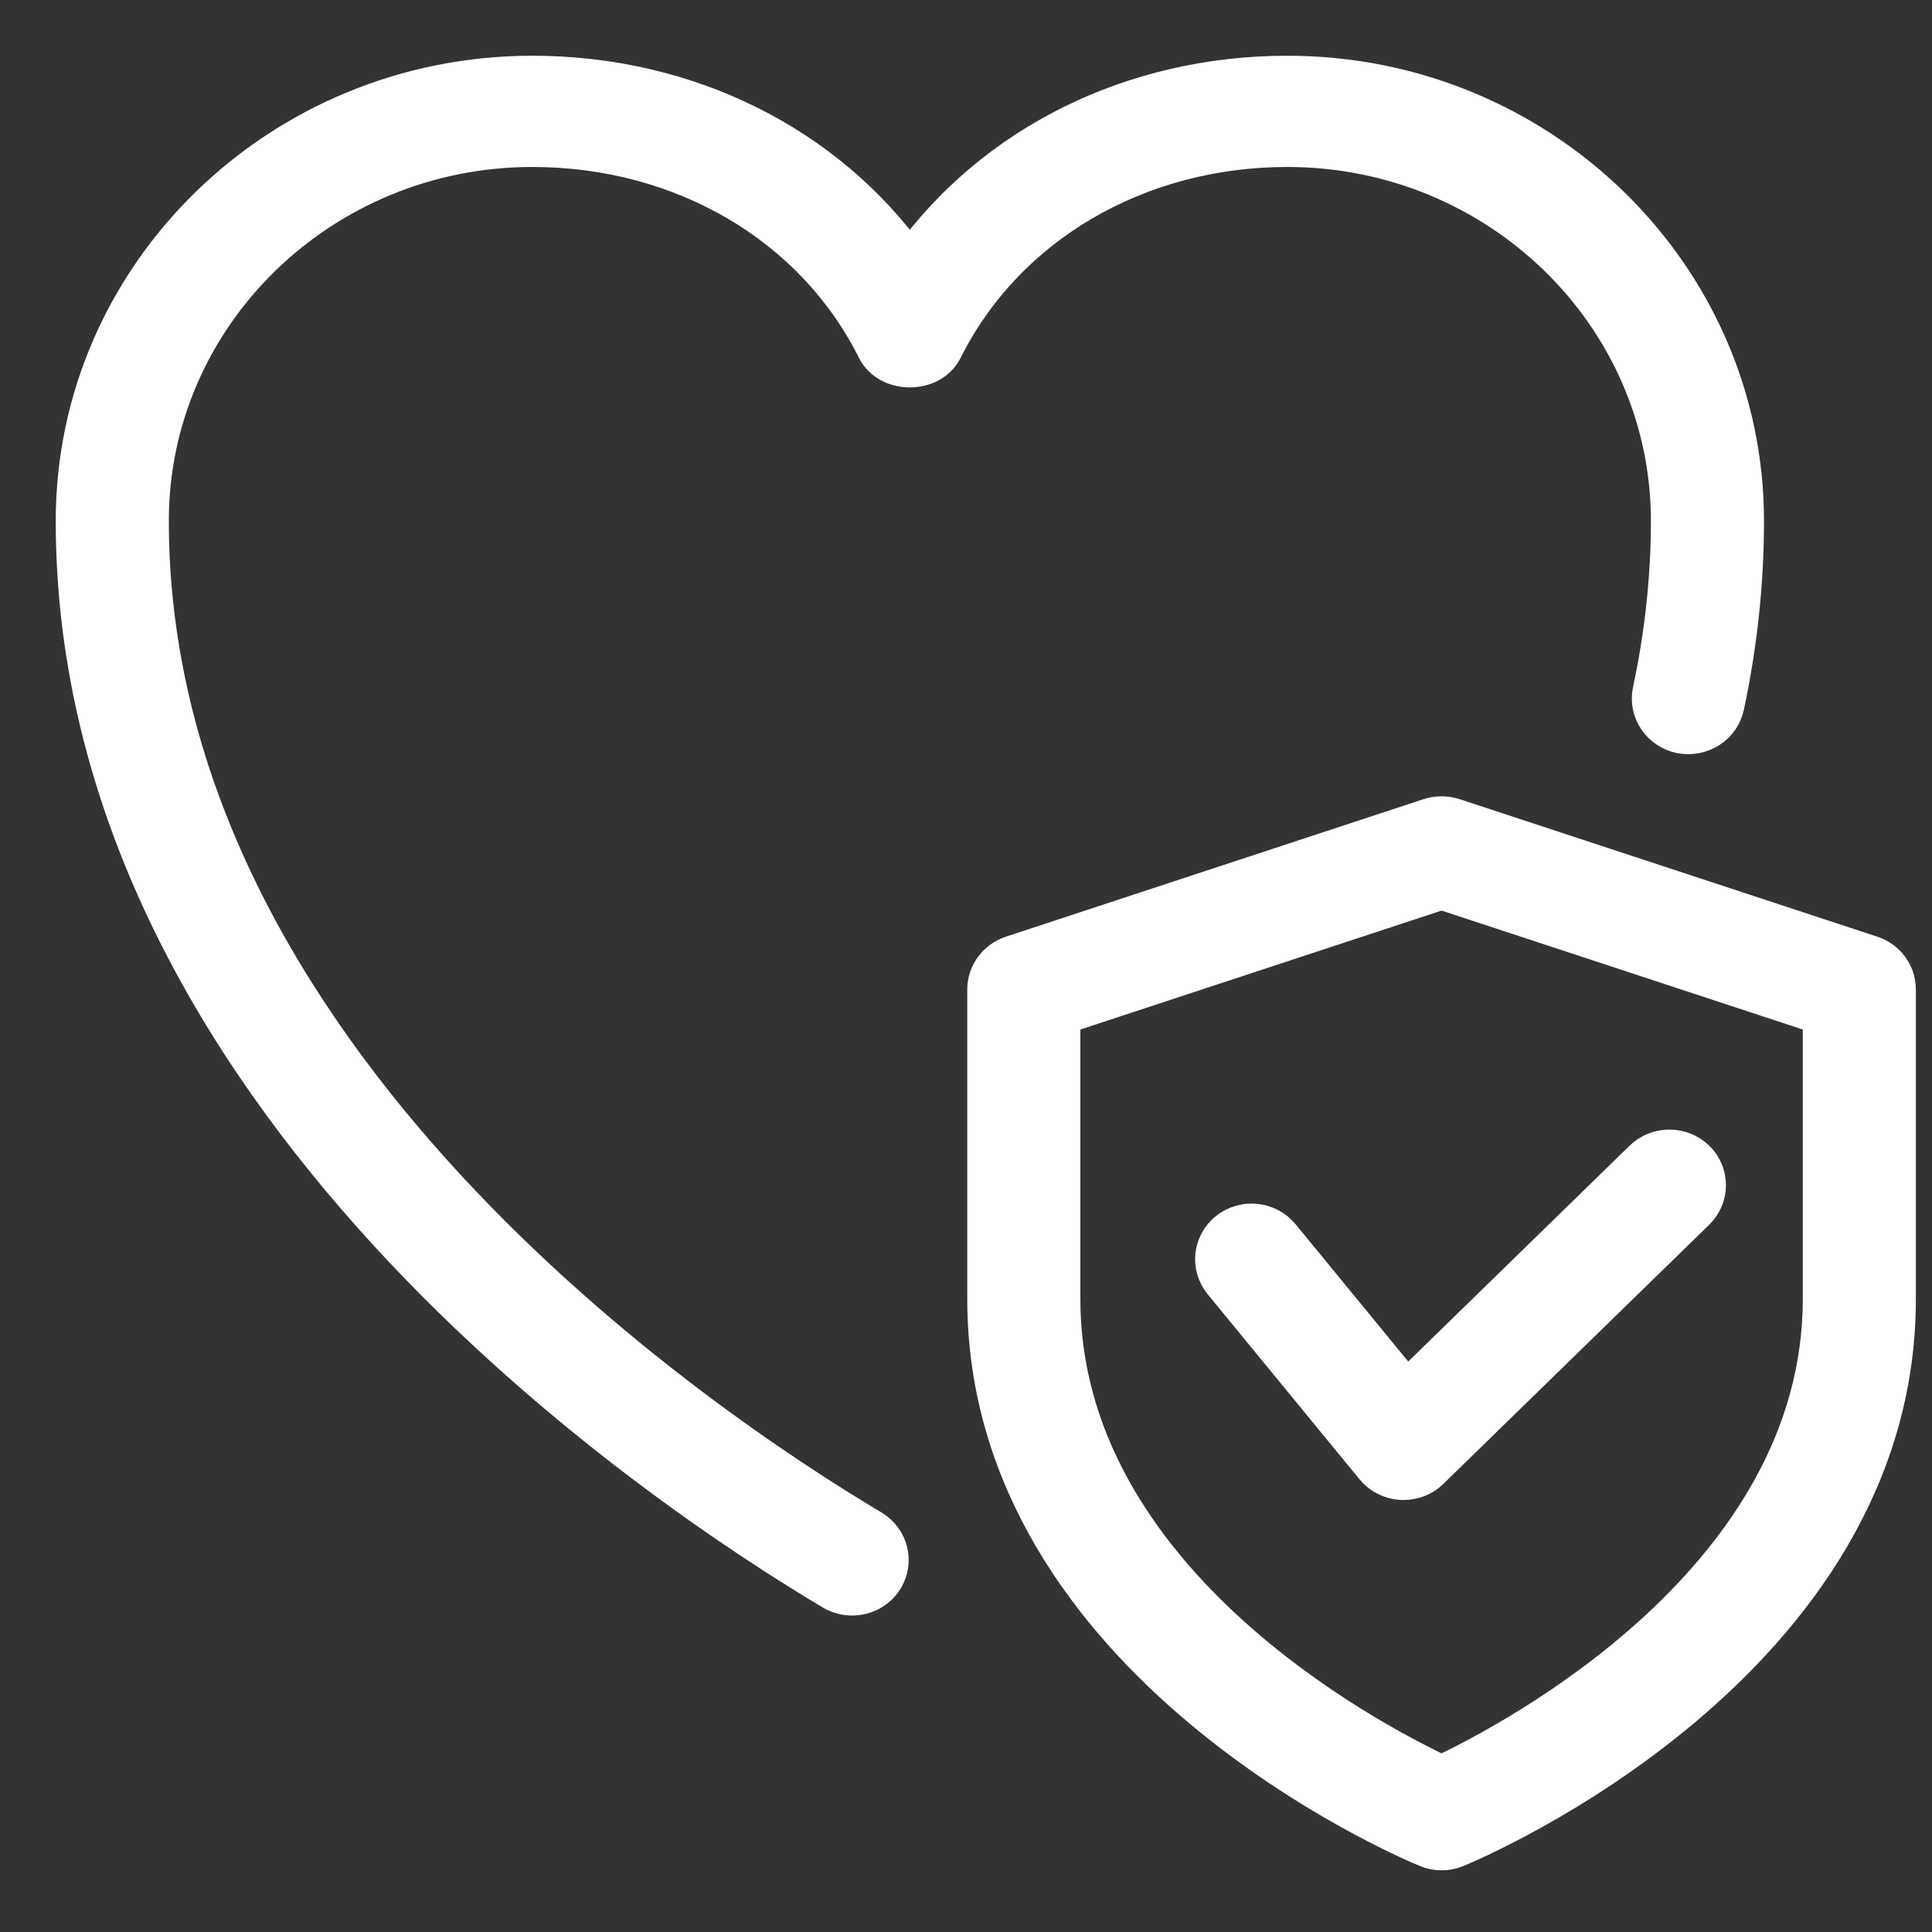 <svg width="26" height="26" viewBox="0 0 26 26" fill="none" xmlns="http://www.w3.org/2000/svg">
<rect x="0" y="0" width="26" height="26" fill="#333333" stroke="none"/>
<g id="health">
<g id="Vector">
<path d="M11.468 21.491C11.377 21.491 11.285 21.468 11.202 21.419C8.809 19.995 1 14.749 1 7.01C1 3.696 3.765 1 7.164 1C9.253 1 11.127 1.942 12.244 3.506C13.362 1.942 15.236 1 17.325 1C20.724 1 23.489 3.696 23.489 7.01C23.489 7.837 23.4 8.675 23.223 9.503C23.165 9.773 22.894 9.942 22.618 9.89C22.342 9.833 22.164 9.57 22.221 9.3C22.384 8.539 22.467 7.768 22.467 7.01C22.467 4.245 20.16 1.997 17.325 1.997C15.308 1.997 13.538 3.035 12.703 4.706C12.532 5.049 11.956 5.049 11.784 4.706C10.951 3.035 9.18 1.997 7.164 1.997C4.328 1.997 2.022 4.245 2.022 7.01C2.022 14.231 9.456 19.213 11.733 20.568C11.975 20.712 12.051 21.018 11.904 21.253C11.808 21.407 11.639 21.491 11.468 21.491Z" fill="white"/>
<path fill-rule="evenodd" clip-rule="evenodd" d="M19.202 24.88C19.265 24.907 19.332 24.92 19.4 24.92C19.468 24.92 19.535 24.907 19.598 24.881C19.842 24.781 25.533 22.382 25.533 17.481V13.316C25.533 13.101 25.393 12.911 25.186 12.843L19.564 10.992C19.457 10.958 19.343 10.958 19.236 10.992L13.614 12.843C13.407 12.912 13.267 13.102 13.267 13.316V17.481C13.267 22.382 18.958 24.781 19.202 24.88ZM14.289 17.481V13.674L19.4 11.991L24.511 13.674V17.481C24.511 21.244 20.365 23.418 19.4 23.873C18.434 23.419 14.289 21.253 14.289 17.481Z" fill="white"/>
<path d="M18.889 19.936C18.88 19.936 18.869 19.936 18.86 19.936C18.715 19.928 18.58 19.86 18.489 19.749L16.445 17.258C16.269 17.042 16.305 16.729 16.524 16.557C16.745 16.384 17.067 16.42 17.243 16.635L18.931 18.692L22.105 15.597C22.304 15.403 22.628 15.403 22.828 15.597C23.027 15.791 23.027 16.107 22.828 16.302L19.25 19.79C19.155 19.885 19.024 19.936 18.889 19.936Z" fill="white"/>
<path d="M11.468 21.491C11.377 21.491 11.285 21.468 11.202 21.419C8.809 19.995 1 14.749 1 7.01C1 3.696 3.765 1 7.164 1C9.253 1 11.127 1.942 12.244 3.506C13.362 1.942 15.236 1 17.325 1C20.724 1 23.489 3.696 23.489 7.01C23.489 7.837 23.4 8.675 23.223 9.503C23.165 9.773 22.894 9.942 22.618 9.89C22.342 9.833 22.164 9.57 22.221 9.3C22.384 8.539 22.467 7.768 22.467 7.01C22.467 4.245 20.16 1.997 17.325 1.997C15.308 1.997 13.538 3.035 12.703 4.706C12.532 5.049 11.956 5.049 11.784 4.706C10.951 3.035 9.18 1.997 7.164 1.997C4.328 1.997 2.022 4.245 2.022 7.01C2.022 14.231 9.456 19.213 11.733 20.568C11.975 20.712 12.051 21.018 11.904 21.253C11.808 21.407 11.639 21.491 11.468 21.491Z" stroke="white" stroke-width="0.5"/>
<path fill-rule="evenodd" clip-rule="evenodd" d="M19.202 24.88C19.265 24.907 19.332 24.92 19.4 24.92C19.468 24.92 19.535 24.907 19.598 24.881C19.842 24.781 25.533 22.382 25.533 17.481V13.316C25.533 13.101 25.393 12.911 25.186 12.843L19.564 10.992C19.457 10.958 19.343 10.958 19.236 10.992L13.614 12.843C13.407 12.912 13.267 13.102 13.267 13.316V17.481C13.267 22.382 18.958 24.781 19.202 24.88ZM14.289 17.481V13.674L19.4 11.991L24.511 13.674V17.481C24.511 21.244 20.365 23.418 19.4 23.873C18.434 23.419 14.289 21.253 14.289 17.481Z" stroke="white" stroke-width="0.5"/>
<path d="M18.889 19.936C18.88 19.936 18.869 19.936 18.86 19.936C18.715 19.928 18.58 19.86 18.489 19.749L16.445 17.258C16.269 17.042 16.305 16.729 16.524 16.557C16.745 16.384 17.067 16.42 17.243 16.635L18.931 18.692L22.105 15.597C22.304 15.403 22.628 15.403 22.828 15.597C23.027 15.791 23.027 16.107 22.828 16.302L19.25 19.79C19.155 19.885 19.024 19.936 18.889 19.936Z" stroke="white" stroke-width="0.5"/>
</g>
</g>
</svg>
